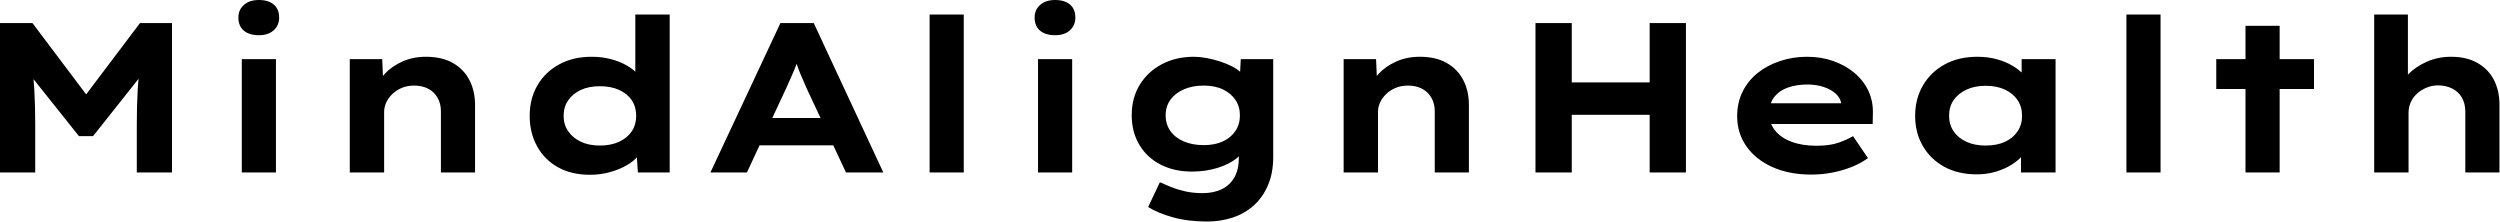 <svg baseProfile="full" height="28" version="1.1" viewBox="0 0 316 28" width="316" xmlns="http://www.w3.org/2000/svg" xmlns:ev="http://www.w3.org/2001/xml-events" xmlns:xlink="http://www.w3.org/1999/xlink"><defs /><g><path d="M3.992 21.796V2.913H8.092L16.239 13.73L13.541 13.703L21.688 2.913H25.734V21.796H21.283V15.726Q21.283 13.434 21.391 11.464Q21.499 9.495 21.823 7.499L22.281 8.983L15.753 17.21H13.973L7.391 8.956L7.904 7.499Q8.227 9.468 8.335 11.424Q8.443 13.38 8.443 15.726V21.796Z M34.555 21.796V7.472H38.871V21.796ZM36.713 4.451Q35.499 4.451 34.811 3.871Q34.123 3.291 34.123 2.212Q34.123 1.241 34.825 0.62Q35.526 0.0 36.713 0.0Q37.927 0.0 38.601 0.58Q39.276 1.16 39.276 2.212Q39.276 3.21 38.588 3.83Q37.9 4.451 36.713 4.451Z M48.204 21.796V7.472H52.304L52.466 11.168L51.306 11.437Q51.738 10.304 52.615 9.347Q53.491 8.389 54.84 7.782Q56.189 7.175 57.834 7.175Q59.857 7.175 61.233 7.958Q62.609 8.74 63.324 10.116Q64.039 11.491 64.039 13.245V21.796H59.723V14.054Q59.723 13.083 59.291 12.341Q58.859 11.599 58.104 11.208Q57.349 10.817 56.351 10.817Q55.434 10.817 54.732 11.127Q54.031 11.437 53.532 11.936Q53.033 12.435 52.79 13.002Q52.547 13.568 52.547 14.135V21.796H50.389Q49.391 21.796 48.838 21.796Q48.285 21.796 48.204 21.796Z M78.551 22.092Q76.231 22.092 74.532 21.148Q72.832 20.204 71.888 18.505Q70.944 16.805 70.944 14.647Q70.944 12.462 71.929 10.776Q72.913 9.091 74.68 8.133Q76.447 7.175 78.767 7.175Q80.116 7.175 81.262 7.486Q82.408 7.796 83.299 8.322Q84.189 8.848 84.715 9.495Q85.241 10.143 85.322 10.817L84.297 11.06V1.834H88.64V21.796H84.62L84.378 18.154L85.241 18.424Q85.16 19.098 84.607 19.759Q84.054 20.42 83.137 20.933Q82.22 21.445 81.046 21.769Q79.873 22.092 78.551 22.092ZM79.819 18.397Q81.222 18.397 82.26 17.911Q83.299 17.426 83.852 16.59Q84.405 15.753 84.405 14.647Q84.405 13.514 83.852 12.678Q83.299 11.842 82.26 11.37Q81.222 10.898 79.819 10.898Q78.416 10.898 77.405 11.37Q76.393 11.842 75.813 12.678Q75.233 13.514 75.233 14.647Q75.233 15.753 75.813 16.59Q76.393 17.426 77.405 17.911Q78.416 18.397 79.819 18.397Z M93.792 21.796 102.64 2.913H106.848L115.642 21.796H110.921L105.904 11.06Q105.661 10.466 105.405 9.9Q105.148 9.333 104.946 8.794Q104.744 8.254 104.555 7.701Q104.366 7.148 104.204 6.609L105.175 6.582Q104.987 7.175 104.798 7.742Q104.609 8.308 104.38 8.848Q104.15 9.387 103.908 9.94Q103.665 10.493 103.395 11.087L98.405 21.796ZM97.919 18.37 99.403 14.917H109.977L110.813 18.37Z M121.495 21.796V1.834H125.811V21.796Z M135.198 21.796V7.472H139.514V21.796ZM137.356 4.451Q136.143 4.451 135.455 3.871Q134.767 3.291 134.767 2.212Q134.767 1.241 135.468 0.62Q136.17 0.0 137.356 0.0Q138.57 0.0 139.245 0.58Q139.919 1.16 139.919 2.212Q139.919 3.21 139.231 3.83Q138.543 4.451 137.356 4.451Z M156.563 28.0Q154.135 28.0 152.22 27.461Q150.304 26.921 149.118 26.166L150.601 23.037Q151.195 23.306 151.99 23.63Q152.786 23.954 153.784 24.183Q154.782 24.412 155.996 24.412Q157.426 24.412 158.451 23.9Q159.476 23.387 160.029 22.403Q160.582 21.418 160.582 19.934V18.316L161.418 18.451Q161.202 19.314 160.245 20.056Q159.287 20.798 157.817 21.243Q156.347 21.688 154.647 21.688Q152.408 21.688 150.682 20.798Q148.956 19.908 147.998 18.289Q147.04 16.671 147.04 14.566Q147.04 12.382 148.052 10.723Q149.064 9.064 150.844 8.119Q152.624 7.175 154.917 7.175Q155.592 7.175 156.441 7.324Q157.291 7.472 158.168 7.755Q159.044 8.039 159.8 8.43Q160.555 8.821 161.027 9.36Q161.499 9.9 161.553 10.493L160.663 10.709L160.825 7.472H164.925V19.854Q164.925 21.877 164.264 23.414Q163.603 24.952 162.457 25.977Q161.31 27.002 159.8 27.501Q158.289 28.0 156.563 28.0ZM156.131 18.343Q157.561 18.343 158.572 17.871Q159.584 17.399 160.15 16.549Q160.717 15.699 160.717 14.593Q160.717 13.461 160.15 12.624Q159.584 11.788 158.572 11.303Q157.561 10.817 156.131 10.817Q154.701 10.817 153.609 11.303Q152.516 11.788 151.923 12.624Q151.329 13.461 151.329 14.593Q151.329 15.699 151.923 16.549Q152.516 17.399 153.609 17.871Q154.701 18.343 156.131 18.343Z M173.827 21.796V7.472H177.927L178.089 11.168L176.929 11.437Q177.36 10.304 178.237 9.347Q179.114 8.389 180.462 7.782Q181.811 7.175 183.457 7.175Q185.48 7.175 186.855 7.958Q188.231 8.74 188.946 10.116Q189.661 11.491 189.661 13.245V21.796H185.345V14.054Q185.345 13.083 184.913 12.341Q184.482 11.599 183.726 11.208Q182.971 10.817 181.973 10.817Q181.056 10.817 180.355 11.127Q179.653 11.437 179.154 11.936Q178.655 12.435 178.412 13.002Q178.17 13.568 178.17 14.135V21.796H176.012Q175.013 21.796 174.461 21.796Q173.908 21.796 173.827 21.796Z M212.509 21.796V2.913H217.094V21.796ZM198.077 21.796V2.913H202.663V21.796ZM199.857 14.513 199.911 10.412H214.936V14.513Z M232.929 22.066Q230.123 22.066 228.006 21.108Q225.888 20.15 224.728 18.478Q223.568 16.805 223.568 14.701Q223.568 12.975 224.256 11.586Q224.944 10.197 226.158 9.225Q227.372 8.254 228.99 7.715Q230.609 7.175 232.389 7.175Q234.197 7.175 235.721 7.715Q237.245 8.254 238.391 9.212Q239.538 10.17 240.158 11.491Q240.778 12.813 240.724 14.405L240.697 15.672H226.563L225.942 13.056H237.191L236.732 13.649V13.11Q236.624 12.382 236.031 11.842Q235.437 11.303 234.507 10.992Q233.576 10.682 232.443 10.682Q231.094 10.682 230.002 11.06Q228.909 11.437 228.262 12.26Q227.615 13.083 227.615 14.378Q227.615 15.538 228.343 16.468Q229.071 17.399 230.42 17.911Q231.769 18.424 233.576 18.424Q235.329 18.424 236.435 18.019Q237.541 17.615 238.216 17.21L240.104 19.988Q239.16 20.663 238.0 21.121Q236.84 21.58 235.559 21.823Q234.277 22.066 232.929 22.066Z M253.861 22.039Q251.487 22.039 249.748 21.081Q248.008 20.123 247.037 18.451Q246.066 16.778 246.066 14.647Q246.066 12.462 247.064 10.776Q248.062 9.091 249.815 8.133Q251.568 7.175 253.942 7.175Q255.291 7.175 256.437 7.499Q257.584 7.823 258.461 8.362Q259.337 8.902 259.877 9.536Q260.416 10.17 260.551 10.79L259.526 10.871V7.472H263.815V21.796H259.445V17.965L260.335 18.208Q260.254 18.909 259.701 19.584Q259.148 20.258 258.272 20.811Q257.395 21.364 256.262 21.701Q255.129 22.039 253.861 22.039ZM254.967 18.397Q256.397 18.397 257.422 17.925Q258.447 17.453 259.013 16.603Q259.58 15.753 259.58 14.647Q259.58 13.487 259.013 12.651Q258.447 11.815 257.422 11.329Q256.397 10.844 254.967 10.844Q253.592 10.844 252.553 11.329Q251.514 11.815 250.934 12.651Q250.355 13.487 250.355 14.647Q250.355 15.753 250.934 16.603Q251.514 17.453 252.553 17.925Q253.592 18.397 254.967 18.397Z M272.771 21.796V1.834H277.087V21.796Z M287.823 21.796V3.264H292.139V21.796ZM284.127 11.249V7.472H296.482V11.249Z M304.089 21.796V1.834H308.351V11.168L307.137 11.545Q307.434 10.358 308.391 9.387Q309.349 8.416 310.751 7.796Q312.154 7.175 313.8 7.175Q315.796 7.175 317.171 7.971Q318.547 8.767 319.235 10.129Q319.923 11.491 319.923 13.191V21.796H315.607V14.108Q315.607 13.083 315.175 12.341Q314.744 11.599 313.988 11.208Q313.233 10.817 312.235 10.79Q311.372 10.79 310.684 11.087Q309.996 11.383 309.484 11.855Q308.971 12.328 308.701 12.948Q308.432 13.568 308.432 14.27V21.796H306.274Q305.276 21.796 304.723 21.796Q304.17 21.796 304.089 21.796Z " fill="rgb(0,0,0)" transform="translate(-3.992, 0)" /></g></svg>